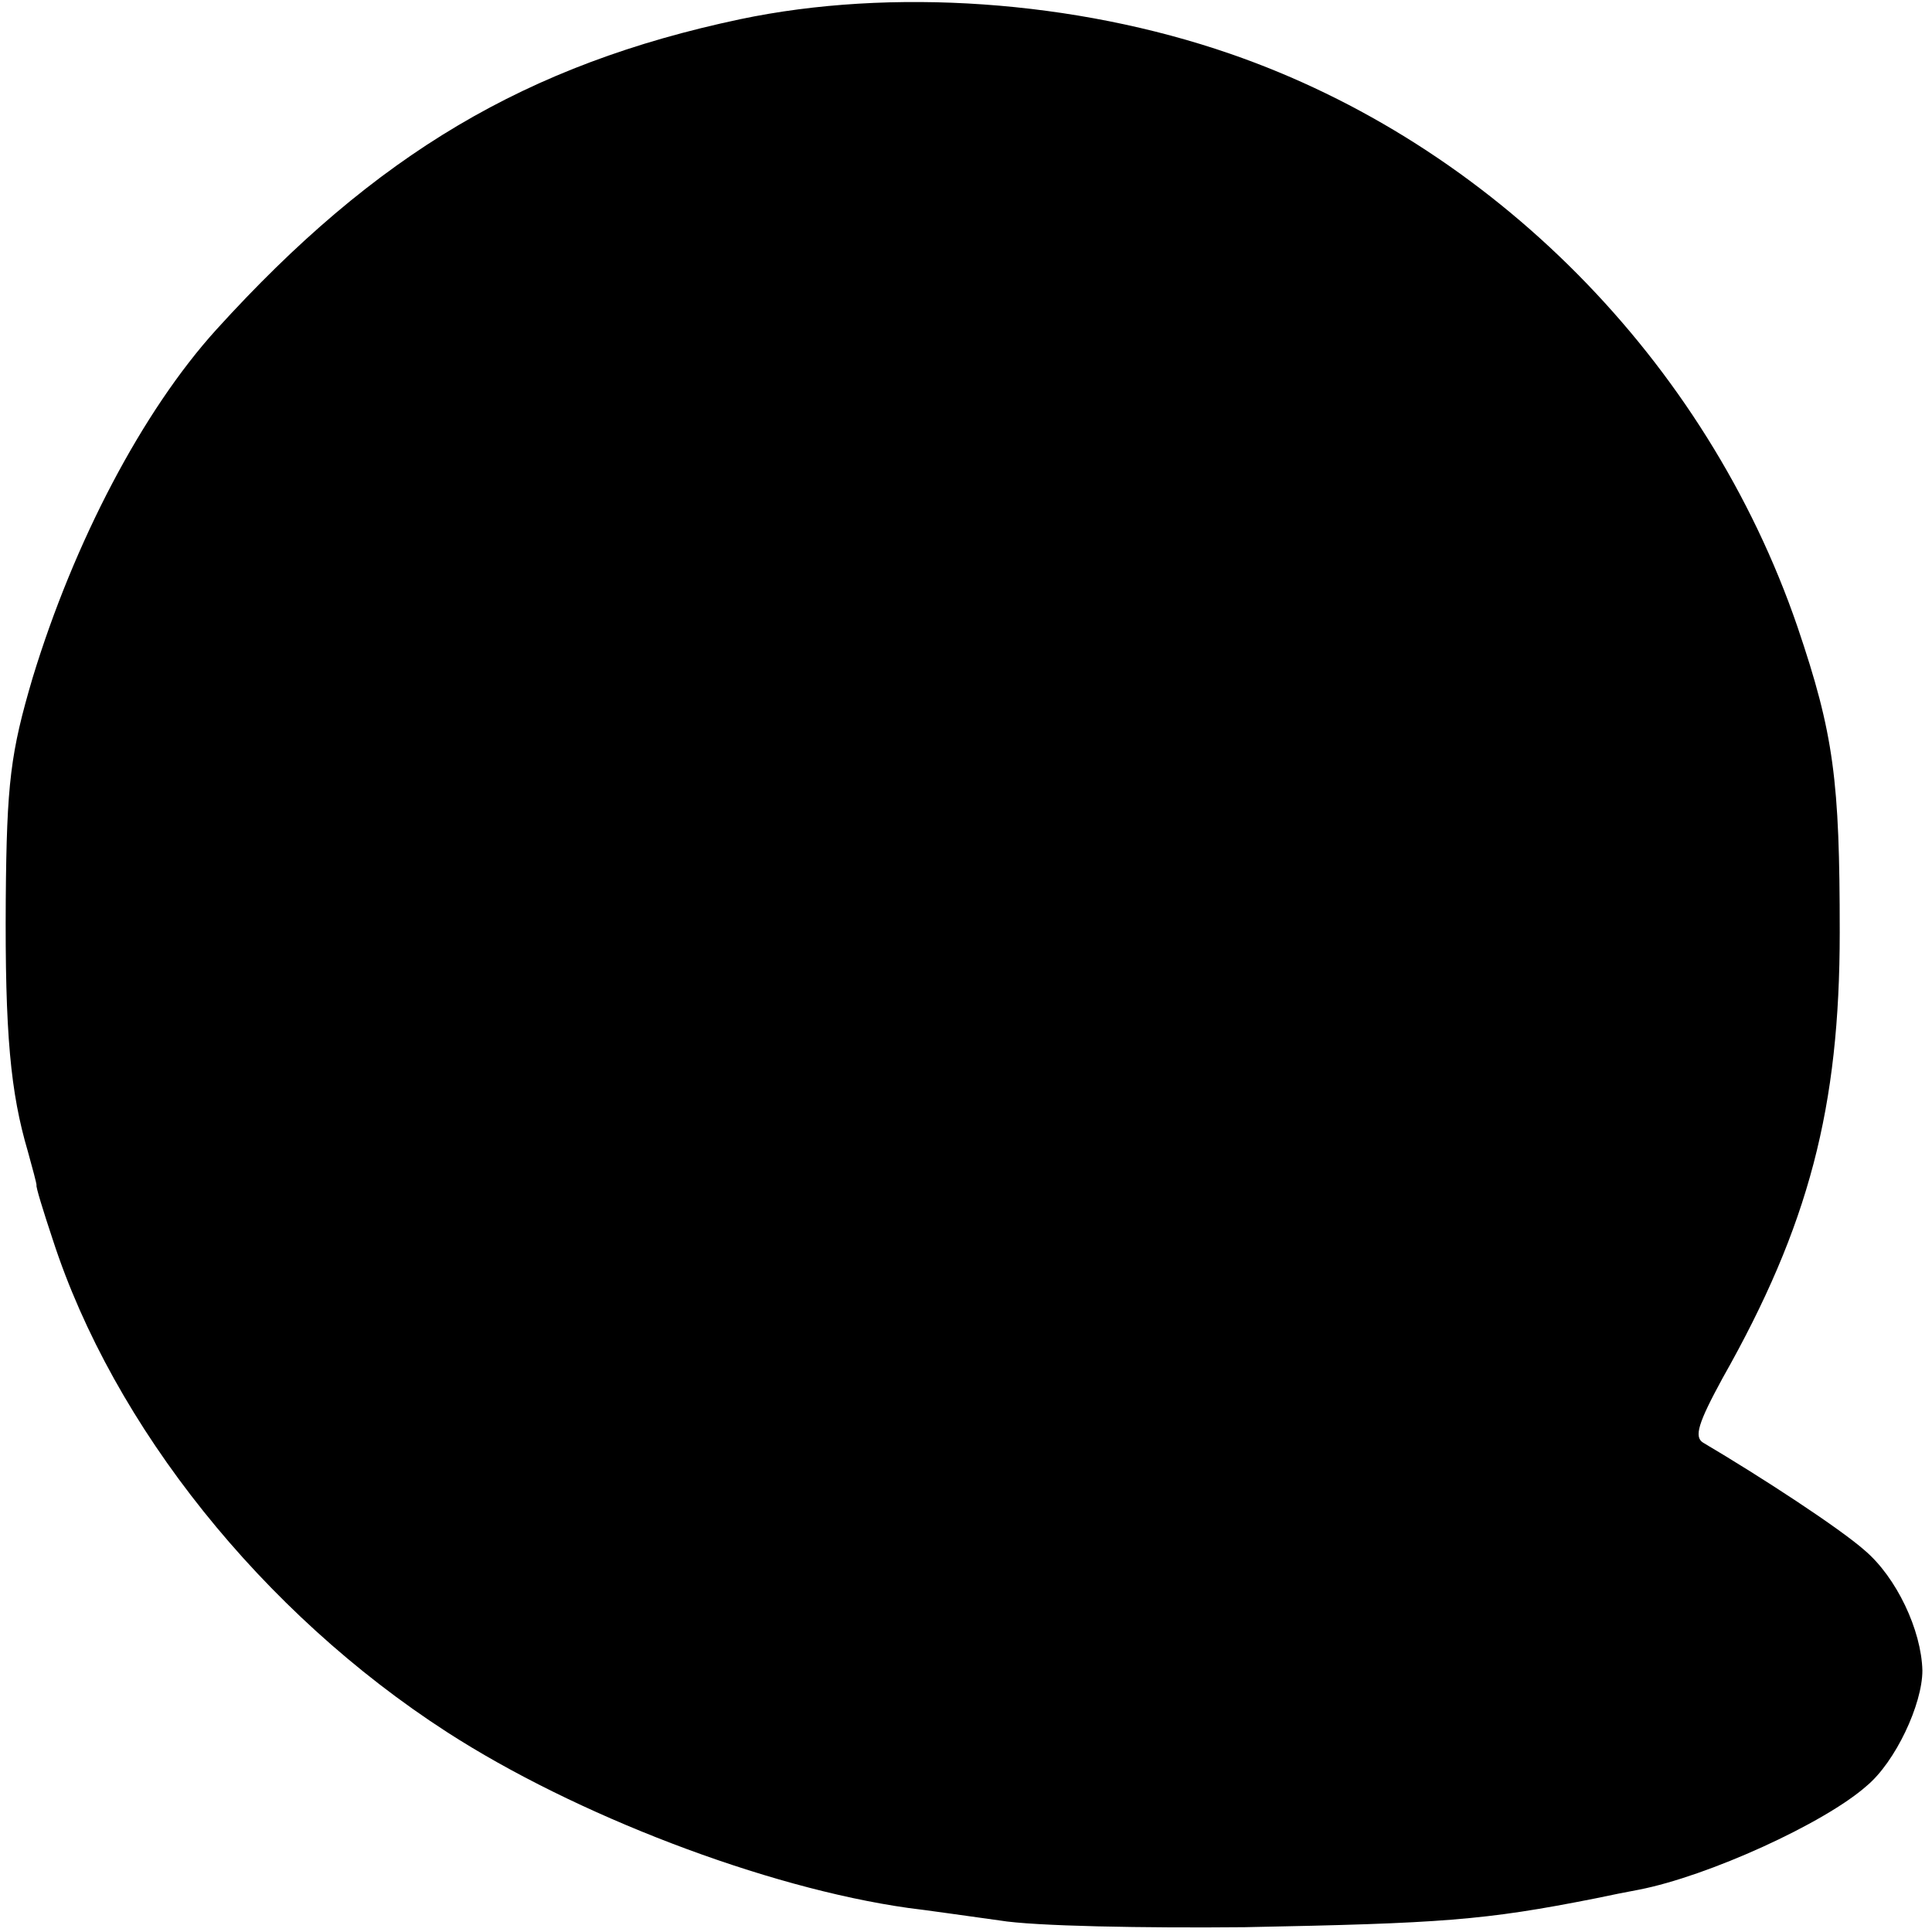 <?xml version="1.0" standalone="no"?>
<!DOCTYPE svg PUBLIC "-//W3C//DTD SVG 20010904//EN"
 "http://www.w3.org/TR/2001/REC-SVG-20010904/DTD/svg10.dtd">
<svg version="1.0" xmlns="http://www.w3.org/2000/svg"
 width="201pt" height="201pt" viewBox="0 0 201 201"
 preserveAspectRatio="xMidYMid meet">
<g transform="translate(0,201) scale(0.1,-0.1)"
fill="#000000" stroke="none">
<path d="M770 1990 c-222 -47 -379 -140 -545 -323 -77 -85 -148 -221 -191
-362 -23 -78 -27 -109 -28 -230 -1 -141 5 -202 23 -263 5 -18 9 -33 9 -35 -1
-1 7 -27 17 -57 63 -194 218 -388 410 -512 133 -86 331 -162 480 -183 17 -2
59 -8 95 -13 36 -6 151 -8 255 -7 205 4 249 7 365 30 14 3 34 7 45 9 72 14
193 69 237 108 30 25 58 85 58 120 -1 42 -27 97 -60 125 -26 23 -107 76 -168
112 -10 6 -5 21 20 67 90 159 122 282 122 464 0 158 -6 206 -44 318 -95 277
-318 502 -590 596 -162 56 -353 69 -510 36z"/>
</g>
</svg>
